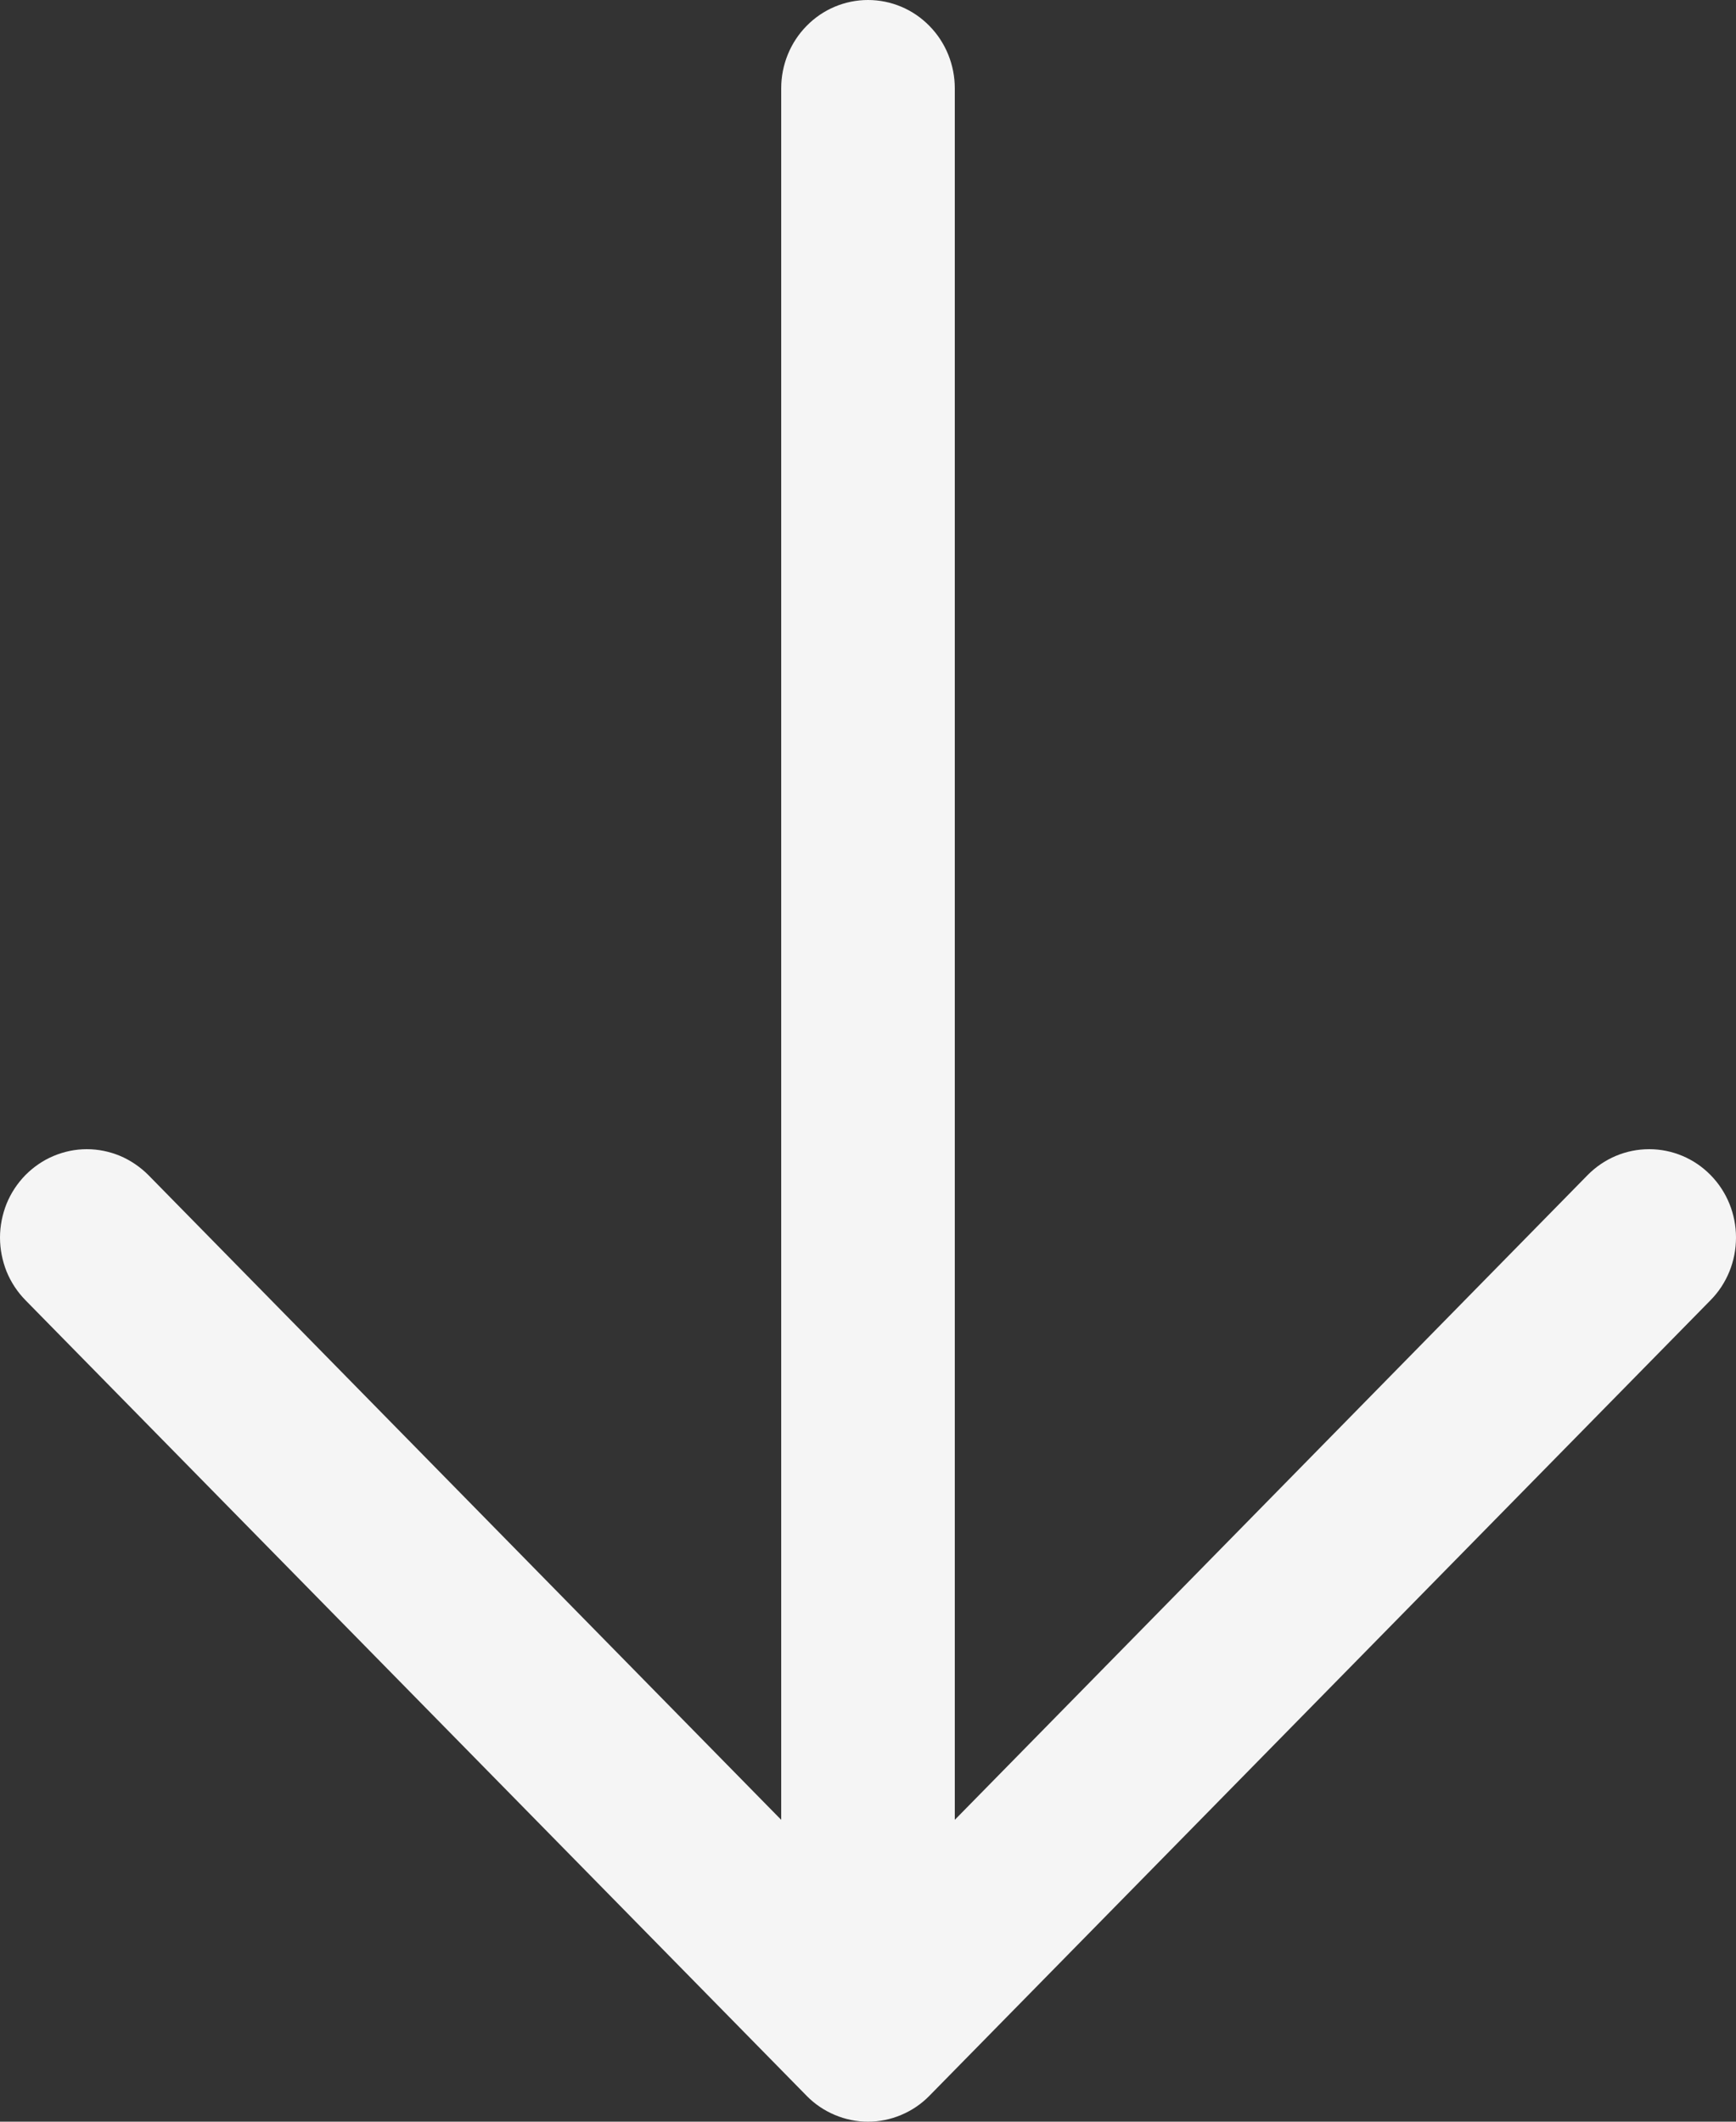 <svg width="9" height="11" viewBox="0 0 9 11" fill="none" xmlns="http://www.w3.org/2000/svg">
<rect x="0" y="0" width="9" height="11" fill="#333333" stroke="none"/>
<path d="M0.132 6.092C0.174 6.05 0.223 6.016 0.278 5.993C0.333 5.97 0.391 5.958 0.45 5.958C0.509 5.958 0.568 5.97 0.623 5.993C0.677 6.016 0.727 6.05 0.769 6.092L4.05 9.435V0.458C4.05 0.337 4.097 0.22 4.182 0.134C4.266 0.048 4.381 0 4.5 0C4.619 0 4.734 0.048 4.818 0.134C4.903 0.22 4.95 0.337 4.95 0.458V9.435L8.231 6.092C8.316 6.006 8.43 5.958 8.55 5.958C8.669 5.958 8.784 6.006 8.868 6.092C8.953 6.178 9 6.295 9 6.416C9 6.538 8.953 6.655 8.868 6.741L4.818 10.866C4.777 10.908 4.727 10.942 4.672 10.965C4.618 10.988 4.559 11 4.5 11C4.441 11 4.382 10.988 4.328 10.965C4.273 10.942 4.223 10.908 4.182 10.866L0.132 6.741C0.09 6.698 0.057 6.648 0.034 6.592C0.012 6.536 0 6.477 0 6.416C0 6.356 0.012 6.297 0.034 6.241C0.057 6.185 0.09 6.135 0.132 6.092Z" fill="#F5F5F5"/>
</svg>

